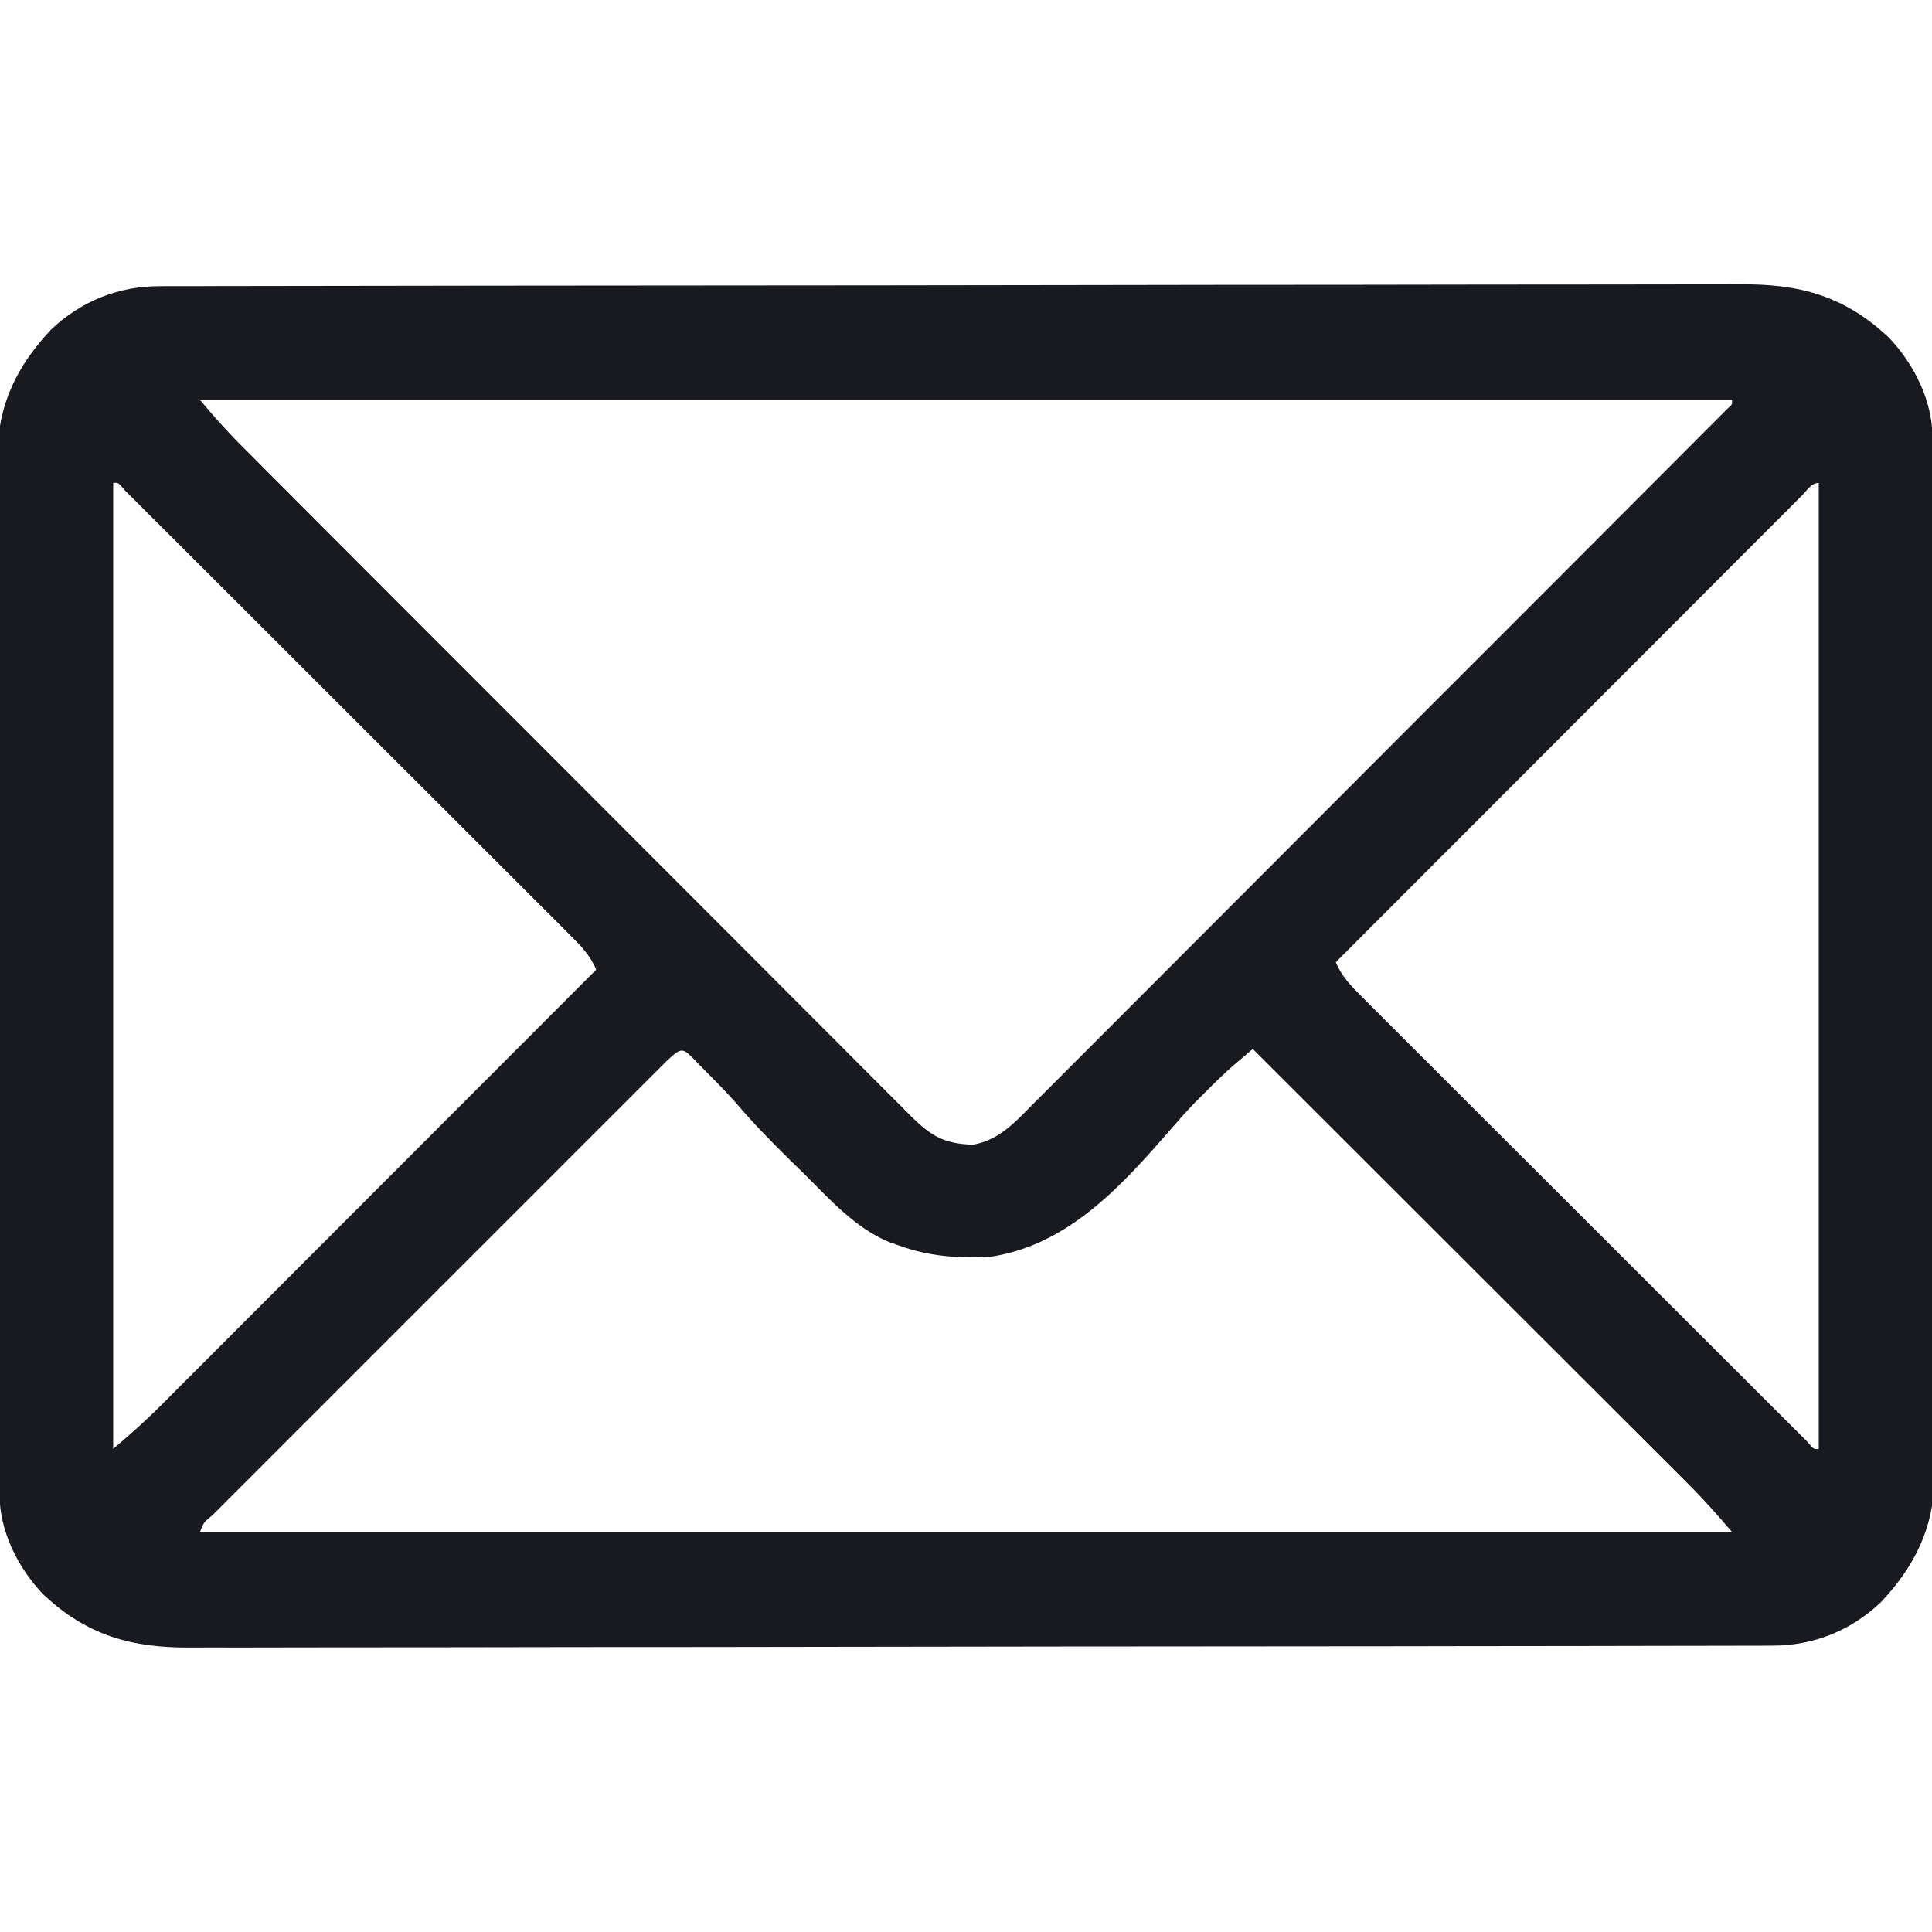 <svg width="46" height="46" viewBox="0 0 46 46" fill="none" xmlns="http://www.w3.org/2000/svg">
<g clip-path="url(#clip0_251_540)">
<path d="M3.805 6.814C3.873 6.814 3.94 6.814 4.009 6.813C4.235 6.813 4.461 6.813 4.687 6.813C4.851 6.812 5.014 6.812 5.177 6.811C5.627 6.81 6.077 6.81 6.526 6.809C7.011 6.809 7.495 6.808 7.98 6.807C9.151 6.805 10.322 6.803 11.493 6.802C11.824 6.802 12.155 6.802 12.485 6.801C14.539 6.799 16.593 6.797 18.646 6.796C19.122 6.796 19.598 6.795 20.074 6.795C20.192 6.795 20.31 6.795 20.432 6.795C22.347 6.794 24.262 6.791 26.178 6.787C28.144 6.783 30.11 6.781 32.076 6.781C33.181 6.78 34.285 6.779 35.389 6.776C36.329 6.774 37.269 6.773 38.209 6.774C38.689 6.774 39.169 6.774 39.648 6.772C40.088 6.77 40.527 6.77 40.967 6.771C41.125 6.772 41.284 6.771 41.443 6.77C42.86 6.759 43.927 7.048 44.982 8.047C45.579 8.679 46.01 9.545 46.012 10.419C46.013 10.51 46.013 10.6 46.014 10.694C46.014 10.843 46.014 10.843 46.014 10.995C46.014 11.101 46.014 11.207 46.015 11.316C46.016 11.61 46.016 11.904 46.017 12.198C46.017 12.515 46.018 12.832 46.019 13.149C46.022 13.915 46.023 14.681 46.024 15.447C46.024 15.664 46.025 15.88 46.025 16.097C46.027 17.442 46.029 18.786 46.031 20.131C46.031 20.443 46.031 20.754 46.031 21.066C46.031 21.143 46.031 21.221 46.032 21.3C46.033 22.553 46.036 23.806 46.039 25.059C46.043 26.346 46.045 27.634 46.046 28.921C46.046 29.643 46.047 30.366 46.05 31.088C46.053 31.703 46.054 32.319 46.053 32.934C46.052 33.248 46.052 33.562 46.055 33.875C46.057 34.216 46.056 34.557 46.054 34.898C46.056 34.996 46.057 35.094 46.058 35.195C46.046 36.377 45.58 37.307 44.779 38.152C44.061 38.831 43.169 39.184 42.194 39.182C42.127 39.183 42.06 39.183 41.991 39.183C41.765 39.184 41.538 39.184 41.312 39.184C41.149 39.184 40.986 39.185 40.822 39.185C40.373 39.186 39.923 39.187 39.473 39.187C38.989 39.188 38.504 39.189 38.02 39.19C36.849 39.192 35.678 39.193 34.507 39.194C34.176 39.195 33.845 39.195 33.514 39.196C31.461 39.198 29.407 39.2 27.353 39.201C26.878 39.201 26.402 39.201 25.926 39.202C25.749 39.202 25.749 39.202 25.568 39.202C23.652 39.203 21.737 39.206 19.822 39.21C17.856 39.214 15.889 39.216 13.923 39.216C12.819 39.216 11.715 39.218 10.611 39.221C9.671 39.223 8.731 39.224 7.79 39.223C7.311 39.222 6.831 39.223 6.351 39.225C5.912 39.227 5.472 39.227 5.033 39.225C4.874 39.225 4.716 39.225 4.557 39.227C3.14 39.238 2.073 38.948 1.018 37.95C0.421 37.318 -0.01 36.452 -0.012 35.578C-0.013 35.487 -0.013 35.396 -0.014 35.303C-0.014 35.203 -0.014 35.104 -0.014 35.001C-0.014 34.895 -0.015 34.789 -0.015 34.68C-0.016 34.386 -0.017 34.092 -0.017 33.798C-0.018 33.481 -0.019 33.164 -0.02 32.847C-0.022 32.081 -0.023 31.315 -0.024 30.549C-0.025 30.333 -0.025 30.116 -0.025 29.9C-0.028 28.555 -0.03 27.21 -0.031 25.865C-0.031 25.554 -0.031 25.242 -0.032 24.931C-0.032 24.854 -0.032 24.776 -0.032 24.696C-0.033 23.443 -0.036 22.191 -0.04 20.938C-0.044 19.65 -0.046 18.363 -0.046 17.076C-0.046 16.354 -0.047 15.631 -0.05 14.909C-0.053 14.293 -0.054 13.678 -0.053 13.062C-0.052 12.749 -0.053 12.435 -0.055 12.121C-0.057 11.78 -0.056 11.439 -0.055 11.098C-0.056 11 -0.057 10.903 -0.059 10.802C-0.046 9.619 0.42 8.69 1.22 7.844C1.939 7.165 2.831 6.812 3.805 6.814ZM4.762 9.522C5.185 10.02 5.185 10.02 5.629 10.491C5.689 10.551 5.749 10.611 5.81 10.673C5.906 10.769 5.906 10.769 6.004 10.866C6.073 10.936 6.142 11.005 6.213 11.077C6.444 11.308 6.674 11.539 6.905 11.77C7.071 11.936 7.237 12.102 7.402 12.268C7.852 12.719 8.301 13.169 8.751 13.619C9.032 13.9 9.313 14.182 9.594 14.463C10.372 15.242 11.15 16.021 11.928 16.8C11.978 16.85 12.028 16.899 12.079 16.951C12.129 17 12.179 17.05 12.23 17.102C12.331 17.203 12.432 17.304 12.533 17.405C12.583 17.455 12.633 17.505 12.685 17.557C13.498 18.37 14.31 19.184 15.122 19.998C15.957 20.834 16.791 21.67 17.627 22.506C18.096 22.975 18.564 23.444 19.032 23.913C19.472 24.355 19.912 24.795 20.353 25.235C20.515 25.397 20.677 25.559 20.838 25.721C21.058 25.942 21.279 26.163 21.5 26.383C21.564 26.448 21.628 26.512 21.694 26.579C22.166 27.046 22.483 27.235 23.165 27.254C23.796 27.148 24.192 26.695 24.621 26.261C24.693 26.19 24.764 26.119 24.837 26.046C25.076 25.808 25.314 25.569 25.551 25.331C25.722 25.16 25.893 24.989 26.064 24.818C26.48 24.403 26.895 23.987 27.31 23.57C27.793 23.086 28.277 22.602 28.761 22.118C29.623 21.255 30.485 20.392 31.347 19.528C32.184 18.689 33.022 17.85 33.859 17.012C33.911 16.96 33.963 16.909 34.016 16.855C34.12 16.751 34.224 16.647 34.328 16.543C34.379 16.492 34.431 16.44 34.483 16.387C34.535 16.336 34.586 16.285 34.639 16.232C35.436 15.434 36.234 14.636 37.031 13.838C37.32 13.548 37.61 13.258 37.899 12.968C38.358 12.509 38.816 12.05 39.275 11.59C39.484 11.38 39.694 11.17 39.904 10.96C40.13 10.733 40.357 10.506 40.583 10.279C40.651 10.212 40.718 10.145 40.787 10.076C40.877 9.985 40.877 9.985 40.969 9.893C41.021 9.84 41.074 9.788 41.127 9.734C41.248 9.628 41.248 9.628 41.238 9.522C29.201 9.522 17.164 9.522 4.762 9.522ZM2.695 11.498C2.695 19.088 2.695 26.678 2.695 34.498C3.086 34.163 3.452 33.843 3.812 33.482C3.857 33.437 3.902 33.392 3.949 33.346C4.097 33.197 4.245 33.049 4.393 32.9C4.501 32.793 4.608 32.686 4.715 32.579C5.004 32.289 5.294 31.999 5.583 31.709C5.886 31.406 6.189 31.103 6.492 30.8C7.065 30.226 7.638 29.652 8.211 29.079C8.864 28.425 9.516 27.772 10.169 27.119C11.511 25.775 12.853 24.432 14.195 23.088C14.053 22.742 13.831 22.522 13.568 22.259C13.499 22.19 13.499 22.19 13.429 22.119C13.275 21.965 13.12 21.811 12.966 21.657C12.855 21.546 12.745 21.436 12.634 21.325C12.334 21.024 12.033 20.724 11.732 20.425C11.418 20.111 11.104 19.797 10.79 19.483C10.264 18.956 9.736 18.43 9.209 17.904C8.598 17.294 7.988 16.684 7.378 16.074C6.791 15.488 6.205 14.902 5.619 14.316C5.369 14.067 5.119 13.817 4.869 13.567C4.575 13.274 4.281 12.98 3.987 12.687C3.879 12.579 3.77 12.471 3.662 12.363C3.515 12.216 3.368 12.069 3.221 11.922C3.138 11.84 3.056 11.758 2.971 11.673C2.817 11.488 2.817 11.488 2.695 11.498ZM42.904 11.797C42.838 11.864 42.838 11.864 42.771 11.931C42.724 11.978 42.677 12.025 42.629 12.073C42.472 12.23 42.314 12.388 42.157 12.546C42.045 12.658 41.932 12.771 41.82 12.883C41.514 13.189 41.208 13.496 40.901 13.802C40.582 14.122 40.263 14.442 39.943 14.762C39.337 15.368 38.732 15.974 38.126 16.58C37.437 17.27 36.748 17.96 36.059 18.65C34.64 20.069 33.222 21.489 31.805 22.909C31.947 23.255 32.168 23.474 32.431 23.737C32.501 23.807 32.501 23.807 32.571 23.877C32.725 24.032 32.879 24.186 33.034 24.34C33.145 24.45 33.255 24.561 33.366 24.672C33.666 24.972 33.966 25.272 34.267 25.572C34.581 25.886 34.895 26.2 35.209 26.514C35.736 27.04 36.263 27.567 36.791 28.093C37.402 28.703 38.012 29.312 38.622 29.922C39.208 30.509 39.794 31.095 40.381 31.68C40.631 31.93 40.881 32.18 41.131 32.429C41.425 32.723 41.719 33.017 42.013 33.31C42.121 33.418 42.229 33.526 42.337 33.634C42.484 33.781 42.632 33.928 42.779 34.074C42.861 34.157 42.944 34.239 43.029 34.324C43.183 34.509 43.183 34.509 43.304 34.498C43.304 26.908 43.304 19.318 43.304 11.498C43.125 11.498 43.024 11.678 42.904 11.797ZM15.861 25.273C15.795 25.34 15.795 25.34 15.728 25.407C15.681 25.454 15.634 25.5 15.586 25.549C15.429 25.706 15.271 25.863 15.114 26.021C15.002 26.133 14.889 26.245 14.777 26.358C14.47 26.664 14.165 26.97 13.858 27.276C13.539 27.596 13.22 27.915 12.9 28.235C12.363 28.771 11.826 29.308 11.29 29.845C10.669 30.467 10.047 31.088 9.425 31.709C8.893 32.242 8.36 32.774 7.828 33.307C7.509 33.626 7.191 33.944 6.872 34.262C6.572 34.562 6.273 34.861 5.974 35.161C5.864 35.271 5.754 35.381 5.643 35.492C5.493 35.641 5.344 35.791 5.194 35.941C5.15 35.985 5.105 36.029 5.06 36.075C4.851 36.245 4.851 36.245 4.762 36.475C16.799 36.475 28.836 36.475 41.238 36.475C40.903 36.084 40.583 35.718 40.221 35.358C40.154 35.29 40.154 35.29 40.086 35.221C39.937 35.073 39.789 34.925 39.64 34.777C39.533 34.669 39.425 34.562 39.318 34.455C39.029 34.166 38.739 33.876 38.449 33.587C38.146 33.284 37.843 32.981 37.539 32.678C36.966 32.105 36.392 31.532 35.818 30.959C35.165 30.306 34.512 29.654 33.858 29.001C32.515 27.659 31.172 26.317 29.828 24.975C29.728 25.06 29.629 25.144 29.529 25.229C29.474 25.276 29.419 25.324 29.361 25.372C29.133 25.571 28.919 25.782 28.705 25.997C28.626 26.075 28.547 26.154 28.466 26.235C28.274 26.432 28.092 26.637 27.912 26.846C26.741 28.194 25.473 29.619 23.629 29.916C22.837 29.967 22.129 29.922 21.383 29.647C21.312 29.622 21.242 29.598 21.169 29.573C20.354 29.233 19.754 28.55 19.137 27.94C19.029 27.834 18.921 27.729 18.813 27.623C18.36 27.178 17.921 26.728 17.51 26.244C17.271 25.976 17.02 25.723 16.767 25.469C16.719 25.42 16.67 25.372 16.621 25.322C16.242 24.92 16.242 24.92 15.861 25.273Z" fill="#191A1F"/>
</g>
<defs>
<clipPath id="clip0_251_540">
<rect width="46" height="46" fill="white"/>
</clipPath>
</defs>
</svg>
